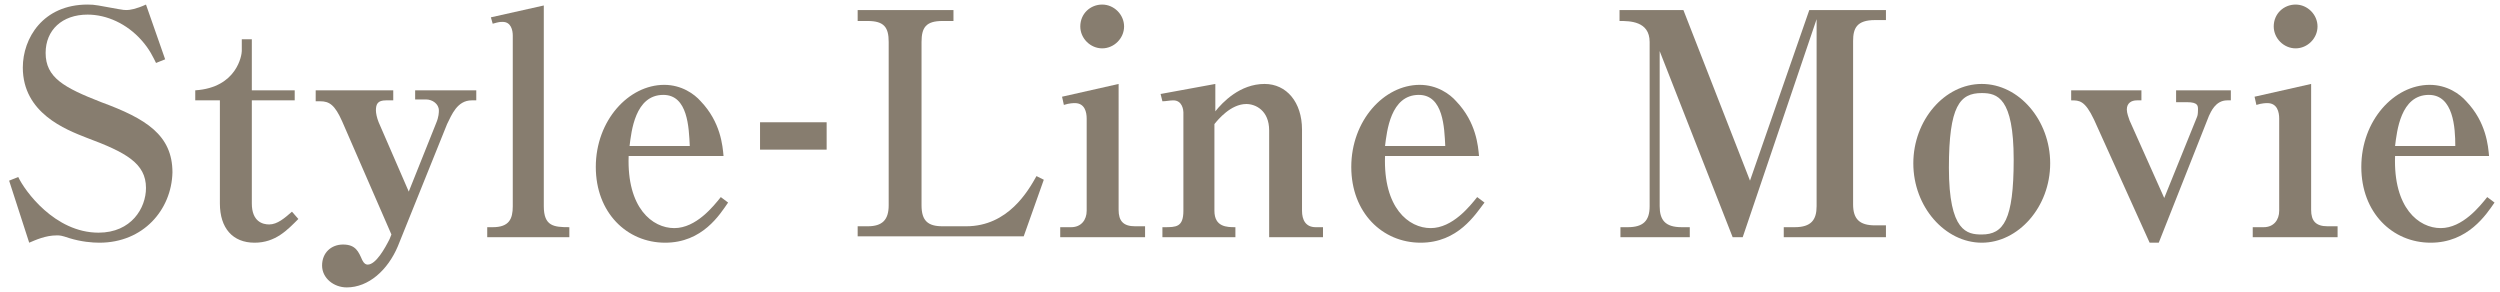 <?xml version="1.0" encoding="utf-8"?>
<!-- Generator: Adobe Illustrator 23.0.1, SVG Export Plug-In . SVG Version: 6.00 Build 0)  -->
<svg version="1.1" id="レイヤー_1" xmlns="http://www.w3.org/2000/svg" xmlns:xlink="http://www.w3.org/1999/xlink" x="0px"
	 y="0px" width="274px" height="32px" viewBox="0 0 274 32" style="enable-background:new 0 0 274 32;" xml:space="preserve">
<style type="text/css">
	.st0{fill:#877D6F;}
</style>
<g>
	<path class="st0" d="M10.9,26.6c-0.8,0-2-0.1-3.3-0.5c-0.9-0.3-1-0.3-1.4-0.3c-1.2,0-2.3,0.5-3,0.8L1,19.8l1-0.4
		c0.7,1.5,4,6.1,8.8,6.1c3.6,0,5.2-2.7,5.2-4.9c0-2.7-2.2-3.9-6.5-5.5c-2.3-0.9-7-2.7-7-7.7c0-3.2,2.2-6.9,7.1-6.9
		c0.9,0,1.1,0.1,3.4,0.5c0.6,0.1,0.6,0.1,0.9,0.1c0.3,0,1-0.1,2.1-0.6l2.1,6l-1,0.4c-0.3-0.6-0.7-1.5-1.6-2.5
		c-1.6-1.8-3.8-2.8-5.9-2.8c-2.8,0-4.6,1.7-4.6,4.2c0,2.7,2,3.8,6.1,5.4c4.9,1.8,7.8,3.6,7.8,7.7C18.8,23,15.7,26.6,10.9,26.6z"/>
	<path class="st0" d="M21.4,11V9.9C26,9.6,26.5,6,26.5,5.6V4.3h1.1v5.6h4.7V11h-4.7v11.3c0,2,1.2,2.3,1.9,2.3c0.9,0,1.7-0.7,2.5-1.4
		l0.7,0.8c-1.2,1.2-2.5,2.6-4.8,2.6c-2.4,0-3.8-1.6-3.8-4.3V11H21.4z"/>
	<path class="st0" d="M51.7,11c-1.6,0-2.2,1.6-2.7,2.6L43.6,27c-1.1,2.6-3.2,4.5-5.6,4.5c-1.4,0-2.7-1-2.7-2.4c0-1.4,1-2.3,2.3-2.3
		c1.4,0,1.7,0.8,2.1,1.7c0.2,0.4,0.4,0.5,0.6,0.5c0.9,0,1.9-1.8,2.4-2.8l0.2-0.5l-5.4-12.4c-0.8-1.8-1.4-2.2-2.4-2.2h-0.5V9.9h8.5
		V11h-0.8c-0.9,0-1.1,0.4-1.1,1.1c0,0.3,0.1,0.8,0.3,1.3l3.3,7.6l3-7.5c0.3-0.7,0.3-1.2,0.3-1.4c0-0.7-0.7-1.2-1.4-1.2h-1.2V9.9h6.7
		V11H51.7z"/>
	<path class="st0" d="M53.5,24.9h0.5c1.8,0,2.2-0.9,2.2-2.3V3.9c0-0.6-0.2-1.5-1.1-1.5c-0.3,0-0.4,0-1.1,0.2l-0.2-0.7l5.8-1.3v22
		c0,2.2,1.1,2.3,2.8,2.3V26h-9V24.9z"/>
	<path class="st0" d="M72.9,26.6c-4.2,0-7.6-3.3-7.6-8.3c0-5.1,3.6-9,7.5-9c1.9,0,3.3,1,4,1.8c2.2,2.3,2.4,4.9,2.5,6H68.9
		c-0.2,5.7,2.6,7.9,5,7.9c2.4,0,4.3-2.4,5.1-3.4l0.8,0.6C78.9,23.5,77,26.6,72.9,26.6z M72.7,10.4c-3.1,0-3.5,4-3.7,5.6h6.6
		C75.5,14,75.4,10.4,72.7,10.4z"/>
	<path class="st0" d="M83.3,16.4v-3h7.3v3H83.3z"/>
	<path class="st0" d="M104.4,2.3h-1.1c-1.8,0-2.3,0.7-2.3,2.3v17.9c0,1.7,0.7,2.3,2.3,2.3h2.6c4.6,0,6.8-3.9,7.7-5.5l0.8,0.4
		l-2.2,6.2H94v-1.1h1.1c1.6,0,2.3-0.7,2.3-2.3V4.6c0-1.6-0.5-2.3-2.3-2.3H94V1.1h10.5V2.3z"/>
	<path class="st0" d="M116.2,24.9h1.2c1.1,0,1.7-0.8,1.7-1.8V13c0-0.7-0.2-1.7-1.3-1.7c-0.1,0-0.6,0-1.2,0.2l-0.2-0.9l6.2-1.4V23
		c0,1.2,0.5,1.8,1.8,1.8h1.1V26h-9.3V24.9z M123.2,2.9c0,1.3-1.1,2.4-2.4,2.4c-1.3,0-2.4-1.1-2.4-2.4c0-1.4,1.1-2.4,2.4-2.4
		C122.1,0.5,123.2,1.6,123.2,2.9z"/>
	<path class="st0" d="M127.6,24.9c1.3,0,2.1,0,2.1-1.8V12.3c0-0.2-0.1-1.3-1.1-1.3c-0.4,0-0.8,0.1-1.2,0.1l-0.2-0.8l6-1.1v3
		c0.8-1,2.7-3,5.4-3c2.4,0,4.1,2,4.1,5v8.9c0,1,0.4,1.8,1.5,1.8h0.8V26h-5.9V14.3c0-2.2-1.5-2.9-2.5-2.9c-1.7,0-3.1,1.7-3.5,2.2v9.5
		c0,1.8,1.4,1.8,2.3,1.8V26h-8V24.9z"/>
	<path class="st0" d="M155.7,26.6c-4.2,0-7.6-3.3-7.6-8.3c0-5.1,3.6-9,7.5-9c1.9,0,3.3,1,4,1.8c2.2,2.3,2.4,4.9,2.5,6h-10.3
		c-0.2,5.7,2.6,7.9,5,7.9c2.4,0,4.3-2.4,5.1-3.4l0.8,0.6C161.7,23.5,159.8,26.6,155.7,26.6z M155.5,10.4c-3.1,0-3.5,4-3.7,5.6h6.6
		C158.3,14,158.2,10.4,155.5,10.4z"/>
	<path class="st0" d="M189.9,26l-8-20.4v17c0,1.5,0.6,2.3,2.4,2.3h0.9V26h-7.6v-1.1h0.8c1.7,0,2.4-0.7,2.4-2.3V4.6
		c0-2.3-2.2-2.3-3.3-2.3V1.1h7l7.3,18.7l6.5-18.7h8.4v1.1h-1.2c-2,0-2.4,0.9-2.4,2.3v17.9c0,1.6,0.7,2.3,2.4,2.3h1.2V26h-11.2v-1.1
		h1.2c1.8,0,2.4-0.8,2.4-2.3V2.1L191,26H189.9z"/>
	<path class="st0" d="M217.2,26.6c-4,0-7.5-3.9-7.5-8.7c0-4.7,3.4-8.7,7.5-8.7s7.5,4,7.5,8.7C224.7,22.7,221.2,26.6,217.2,26.6z
		 M217.2,10.2c-2.4,0-3.6,1.4-3.6,8.2c0,7,2,7.3,3.6,7.3c2.4,0,3.5-1.6,3.5-8.2C220.7,10.7,218.9,10.2,217.2,10.2z"/>
	<path class="st0" d="M244.1,11c-1.3,0-1.8,1.3-2,1.7l-5.5,13.9h-1l-6.1-13.5c-1-2.1-1.6-2.1-2.5-2.1V9.9h7.7V11h-0.5
		c-0.6,0-1.1,0.3-1.1,1c0,0.4,0.2,0.9,0.3,1.2l3.8,8.5l3.6-8.9c0.1-0.2,0.1-0.7,0.1-0.8c0-0.4,0-0.8-1.2-0.8h-1.2V9.9h6V11H244.1z"
		/>
	<path class="st0" d="M246.9,24.9h1.2c1.1,0,1.7-0.8,1.7-1.8V13c0-0.7-0.2-1.7-1.3-1.7c-0.1,0-0.6,0-1.2,0.2l-0.2-0.9l6.2-1.4V23
		c0,1.2,0.5,1.8,1.8,1.8h1.1V26h-9.3V24.9z M254,2.9c0,1.3-1.1,2.4-2.4,2.4c-1.3,0-2.4-1.1-2.4-2.4c0-1.4,1.1-2.4,2.4-2.4
		C252.9,0.5,254,1.6,254,2.9z"/>
	<path class="st0" d="M266.4,26.6c-4.2,0-7.6-3.3-7.6-8.3c0-5.1,3.6-9,7.5-9c1.9,0,3.3,1,4,1.8c2.2,2.3,2.4,4.9,2.5,6h-10.3
		c-0.2,5.7,2.6,7.9,5,7.9c2.4,0,4.3-2.4,5.1-3.4l0.8,0.6C272.5,23.5,270.5,26.6,266.4,26.6z M266.2,10.4c-3.1,0-3.5,4-3.7,5.6h6.6
		C269.1,14,268.9,10.4,266.2,10.4z"/>
</g>
</svg>
